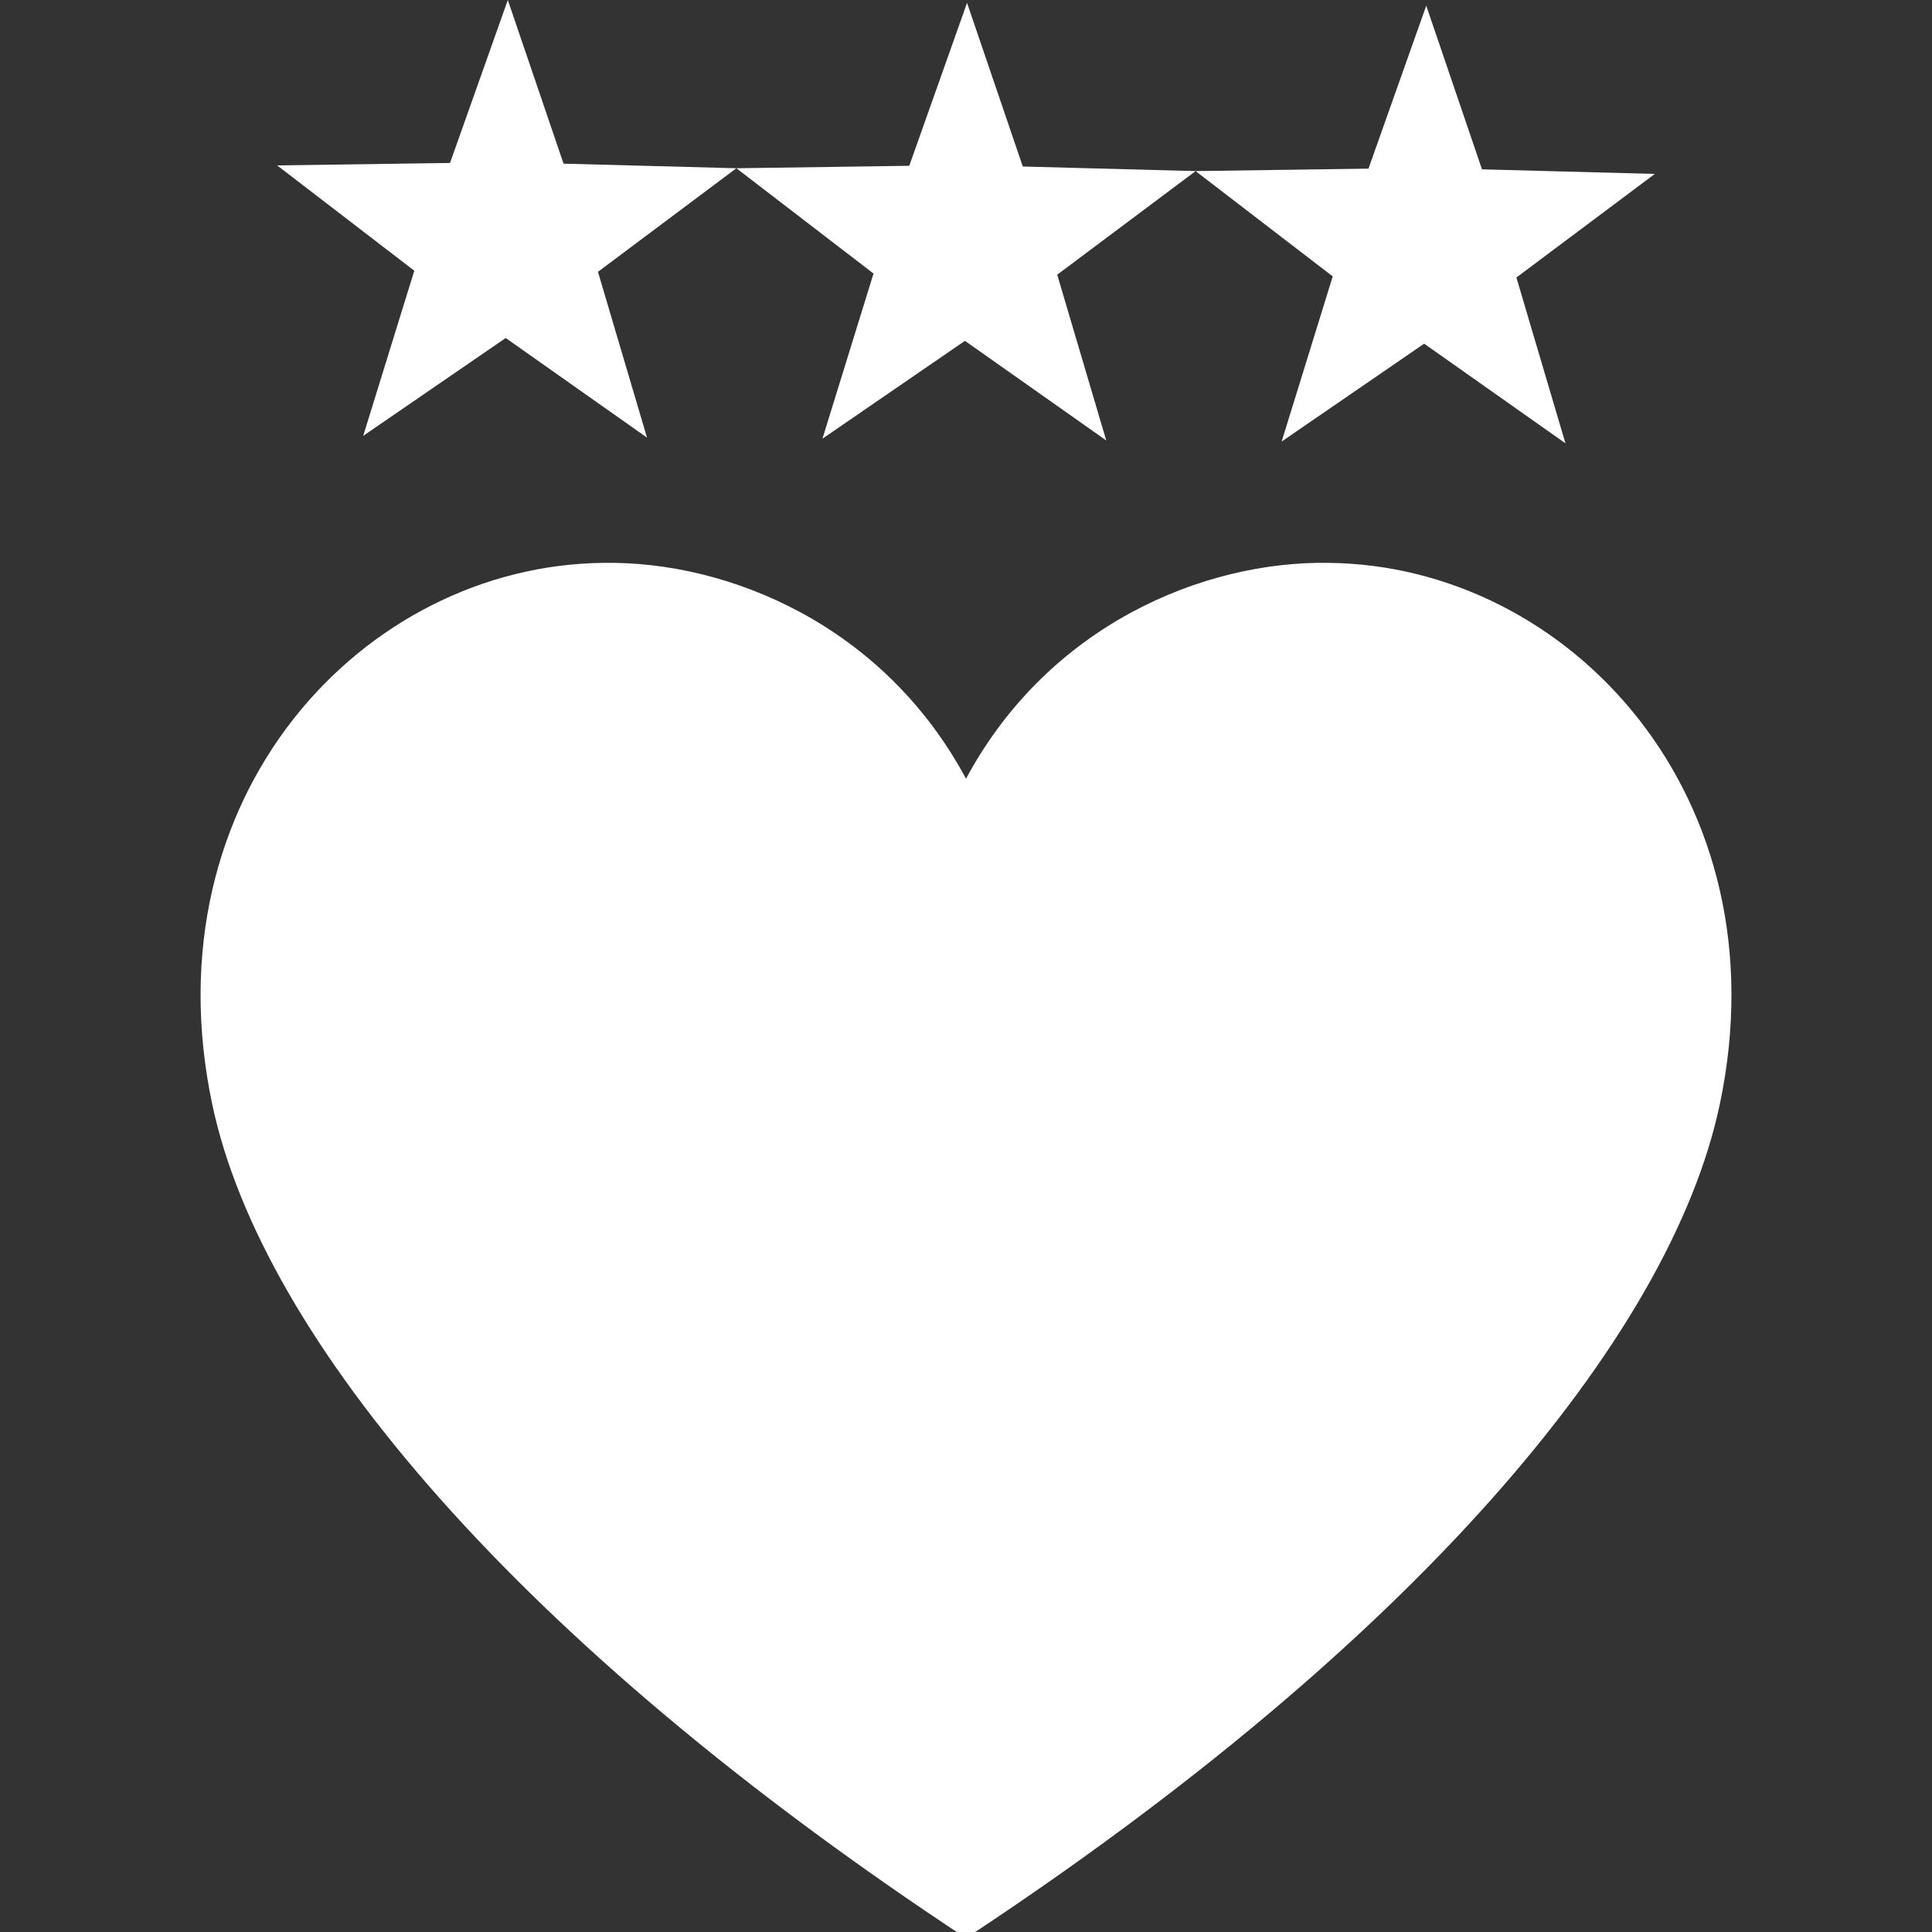 <?xml version="1.0" encoding="UTF-8" standalone="no"?>
<!-- Created with Inkscape (http://www.inkscape.org/) -->

<svg
   xmlns:dc="http://purl.org/dc/elements/1.1/"
   xmlns:cc="http://creativecommons.org/ns#"
   xmlns:rdf="http://www.w3.org/1999/02/22-rdf-syntax-ns#"
   xmlns:svg="http://www.w3.org/2000/svg"
   xmlns="http://www.w3.org/2000/svg"
   xmlns:xlink="http://www.w3.org/1999/xlink"
   xmlns:sodipodi="http://sodipodi.sourceforge.net/DTD/sodipodi-0.dtd"
   xmlns:inkscape="http://www.inkscape.org/namespaces/inkscape"
   width="500"
   height="500"
   viewBox="0 0 132.292 132.292"
   version="1.1"
   id="svg8"
   inkscape:version="0.92.4 (5da689c313, 2019-01-14)"
   sodipodi:docname="3 séries Vivre en chrétien.svg">
  <rect x="0" y="0" width="132.292" height="132.292" fill="#333333" stroke="none"/>
  <defs
     id="defs2">
    <clipPath
       id="clip0">
      <rect
         style="fill:#ffffff"
         y="0"
         x="0"
         width="512"
         height="512"
         id="rect2265" />
    </clipPath>
    <clipPath
       id="clip0-1">
      <rect
         style="fill:#ffffff"
         y="0"
         x="0"
         width="512"
         height="512"
         id="rect2265-1" />
    </clipPath>
    <clipPath
       id="SVGID_4_-4-8">
      <use
         xlink:href="#SVGID_3_-0"
         overflow="visible"
         id="use13683-5-0"
         style="overflow:visible"
         x="0"
         y="0"
         width="100%"
         height="100%" />
    </clipPath>
    <path
       id="SVGID_3_-0"
       d="m 151.078,69.93 c 40.402,29.354 49.357,85.902 20.006,126.305 -29.354,40.404 -85.9,49.359 -126.301,20.006 C 4.38,186.887 -4.576,130.338 24.777,89.935 54.13,49.532 110.676,40.575 151.078,69.93 Z"
       inkscape:connector-curvature="0" />
    <clipPath
       clipPathUnits="userSpaceOnUse"
       id="clipPath959">
      <rect
         style="opacity:1;fill:#000000;fill-opacity:0.524;stroke:none;stroke-width:0.38;stroke-linecap:square;stroke-linejoin:miter;stroke-miterlimit:4;stroke-dasharray:none;stroke-opacity:1"
         id="rect961"
         width="81.95"
         height="34.927"
         x="37.218"
         y="1032.299" />
    </clipPath>
  </defs>
  <sodipodi:namedview
     id="base"
     pagecolor="#ffffff"
     bordercolor="#666666"
     borderopacity="1.0"
     inkscape:pageopacity="0.0"
     inkscape:pageshadow="2"
     inkscape:zoom="0.24748738"
     inkscape:cx="1099.5733"
     inkscape:cy="21.143369"
     inkscape:document-units="px"
     inkscape:current-layer="layer1"
     showgrid="false"
     inkscape:window-width="1920"
     inkscape:window-height="970"
     inkscape:window-x="-12"
     inkscape:window-y="-12"
     inkscape:window-maximized="1"
     units="px" />
  <g
     inkscape:label="Calque 1"
     inkscape:groupmode="layer"
     id="layer1"
     transform="translate(0,-164.708)">
    <g
       transform="translate(-333.689,-106.352)"
       id="g2533">
      <path
         style="fill:#ffffff;fill-opacity:1;stroke:none;stroke-width:2.548"
         id="path2830-4-2-7-0"
         d="m 424.624,309.601 c 16.531,0.147 31.262,16.043 26.826,37.076 -3.382,16.033 -20.956,36.884 -51.614,57.094 -30.658,-20.21 -48.232,-41.061 -51.614,-57.094 -4.436,-21.033 10.294,-36.928 26.826,-37.076 8.496,-0.127 19.124,4.237 24.788,14.779 5.664,-10.542 16.292,-14.906 24.788,-14.779 z"
         inkscape:connector-curvature="0" />
      <g
         transform="translate(7.127)"
         id="g938">
        <path
           transform="rotate(18.541,390.847,287.411)"
           style="opacity:1;fill:#ffffff;fill-opacity:1;stroke:none;stroke-width:1.31;stroke-linecap:square;stroke-linejoin:miter;stroke-miterlimit:4;stroke-dasharray:none;stroke-opacity:1"
           inkscape:transform-center-x="-1.8609243"
           inkscape:transform-center-y="-1.1734975"
           d="m 406.107,296.858 -11.342,-3.391 -7.121,9.457 -0.28,-11.835 -11.194,-3.85 11.169,-3.923 0.203,-11.836 7.183,9.41 11.32,-3.465 -6.73,9.739 z"
           id="path1450-3-1-9-1"
           inkscape:connector-curvature="0"
           sodipodi:nodetypes="ccccccccccc" />
        <path
           style="opacity:1;fill:#ffffff;fill-opacity:1;stroke:none;stroke-width:1.31;stroke-linecap:square;stroke-linejoin:miter;stroke-miterlimit:4;stroke-dasharray:none;stroke-opacity:1"
           inkscape:transform-center-x="-1.8609243"
           inkscape:transform-center-y="-1.1734975"
           d="m 433.755,301.415 -9.675,-6.822 -9.759,6.701 3.498,-11.309 -9.389,-7.21 11.837,-0.168 3.956,-11.158 3.817,11.206 11.834,0.314 -9.478,7.093 z"
           id="path1450-3-1-9-1-1"
           inkscape:connector-curvature="0"
           sodipodi:nodetypes="ccccccccccc" />
        <path
           style="opacity:1;fill:#ffffff;fill-opacity:1;stroke:none;stroke-width:1.31;stroke-linecap:square;stroke-linejoin:miter;stroke-miterlimit:4;stroke-dasharray:none;stroke-opacity:1"
           inkscape:transform-center-x="-1.8609243"
           inkscape:transform-center-y="-1.1734975"
           d="m 370.866,301.026 -9.675,-6.822 -9.759,6.701 3.498,-11.309 -9.389,-7.21 11.837,-0.168 3.956,-11.158 3.817,11.206 11.834,0.314 -9.478,7.093 z"
           id="path1450-3-1-9-1-3"
           inkscape:connector-curvature="0"
           sodipodi:nodetypes="ccccccccccc" />
      </g>
    </g>
  </g>
</svg>
